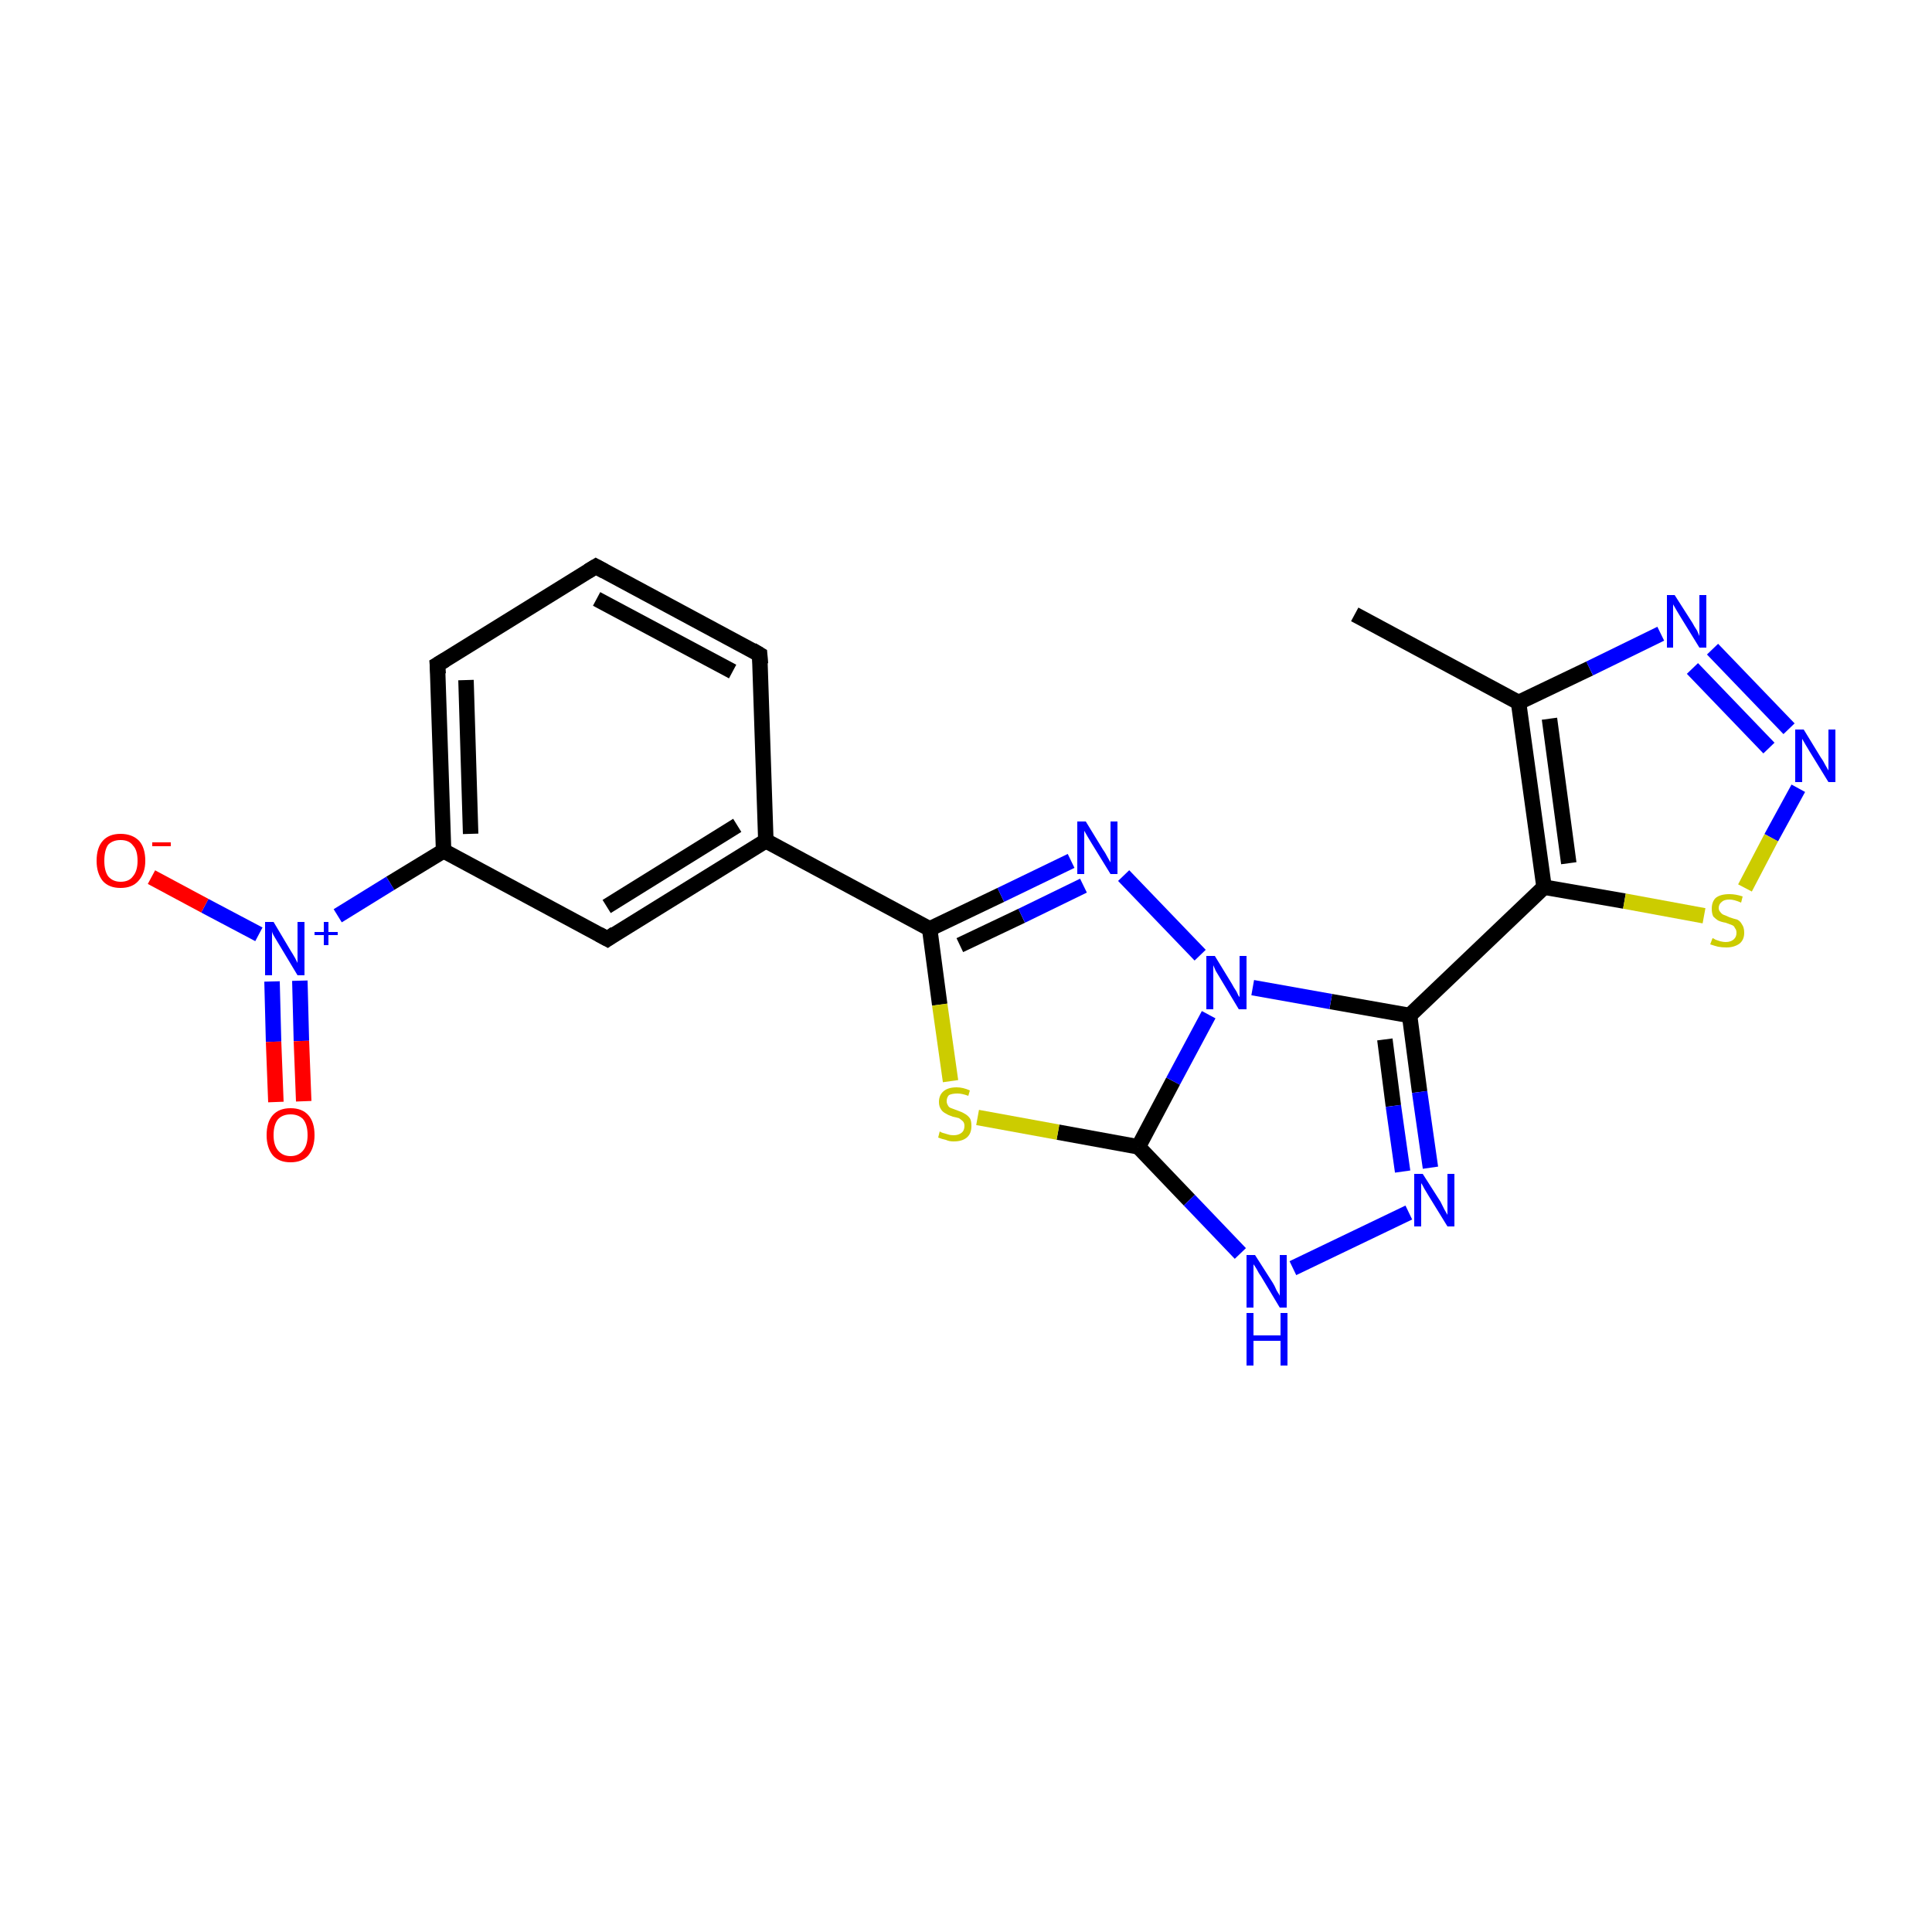 <?xml version='1.0' encoding='iso-8859-1'?>
<svg version='1.1' baseProfile='full'
              xmlns='http://www.w3.org/2000/svg'
                      xmlns:rdkit='http://www.rdkit.org/xml'
                      xmlns:xlink='http://www.w3.org/1999/xlink'
                  xml:space='preserve'
width='250px' height='250px' viewBox='0 0 250 250'>
<!-- END OF HEADER -->
<rect style='opacity:1.0;fill:#FFFFFF;stroke:none' width='250.0' height='250.0' x='0.0' y='0.0'> </rect>
<path class='bond-0 atom-0 atom-5' d='M 175.3,79.5 L 196.5,90.9' style='fill:none;fill-rule:evenodd;stroke:#000000;stroke-width:2.0px;stroke-linecap:butt;stroke-linejoin:miter;stroke-opacity:1' />
<path class='bond-1 atom-1 atom-2' d='M 77.1,73.3 L 98.3,84.7' style='fill:none;fill-rule:evenodd;stroke:#000000;stroke-width:2.0px;stroke-linecap:butt;stroke-linejoin:miter;stroke-opacity:1' />
<path class='bond-1 atom-1 atom-2' d='M 77.2,77.5 L 94.8,86.9' style='fill:none;fill-rule:evenodd;stroke:#000000;stroke-width:2.0px;stroke-linecap:butt;stroke-linejoin:miter;stroke-opacity:1' />
<path class='bond-2 atom-1 atom-3' d='M 77.1,73.3 L 56.6,86.0' style='fill:none;fill-rule:evenodd;stroke:#000000;stroke-width:2.0px;stroke-linecap:butt;stroke-linejoin:miter;stroke-opacity:1' />
<path class='bond-3 atom-2 atom-6' d='M 98.3,84.7 L 99.1,108.8' style='fill:none;fill-rule:evenodd;stroke:#000000;stroke-width:2.0px;stroke-linecap:butt;stroke-linejoin:miter;stroke-opacity:1' />
<path class='bond-4 atom-3 atom-7' d='M 56.6,86.0 L 57.4,110.1' style='fill:none;fill-rule:evenodd;stroke:#000000;stroke-width:2.0px;stroke-linecap:butt;stroke-linejoin:miter;stroke-opacity:1' />
<path class='bond-4 atom-3 atom-7' d='M 60.3,88.0 L 60.9,107.9' style='fill:none;fill-rule:evenodd;stroke:#000000;stroke-width:2.0px;stroke-linecap:butt;stroke-linejoin:miter;stroke-opacity:1' />
<path class='bond-5 atom-4 atom-6' d='M 78.6,121.5 L 99.1,108.8' style='fill:none;fill-rule:evenodd;stroke:#000000;stroke-width:2.0px;stroke-linecap:butt;stroke-linejoin:miter;stroke-opacity:1' />
<path class='bond-5 atom-4 atom-6' d='M 78.5,117.3 L 95.4,106.8' style='fill:none;fill-rule:evenodd;stroke:#000000;stroke-width:2.0px;stroke-linecap:butt;stroke-linejoin:miter;stroke-opacity:1' />
<path class='bond-6 atom-4 atom-7' d='M 78.6,121.5 L 57.4,110.1' style='fill:none;fill-rule:evenodd;stroke:#000000;stroke-width:2.0px;stroke-linecap:butt;stroke-linejoin:miter;stroke-opacity:1' />
<path class='bond-7 atom-5 atom-8' d='M 196.5,90.9 L 199.8,114.8' style='fill:none;fill-rule:evenodd;stroke:#000000;stroke-width:2.0px;stroke-linecap:butt;stroke-linejoin:miter;stroke-opacity:1' />
<path class='bond-7 atom-5 atom-8' d='M 200.5,93.0 L 203.0,111.7' style='fill:none;fill-rule:evenodd;stroke:#000000;stroke-width:2.0px;stroke-linecap:butt;stroke-linejoin:miter;stroke-opacity:1' />
<path class='bond-8 atom-5 atom-12' d='M 196.5,90.9 L 205.7,86.5' style='fill:none;fill-rule:evenodd;stroke:#000000;stroke-width:2.0px;stroke-linecap:butt;stroke-linejoin:miter;stroke-opacity:1' />
<path class='bond-8 atom-5 atom-12' d='M 205.7,86.5 L 214.9,82.0' style='fill:none;fill-rule:evenodd;stroke:#0000FF;stroke-width:2.0px;stroke-linecap:butt;stroke-linejoin:miter;stroke-opacity:1' />
<path class='bond-9 atom-6 atom-10' d='M 99.1,108.8 L 120.3,120.2' style='fill:none;fill-rule:evenodd;stroke:#000000;stroke-width:2.0px;stroke-linecap:butt;stroke-linejoin:miter;stroke-opacity:1' />
<path class='bond-10 atom-7 atom-18' d='M 57.4,110.1 L 50.5,114.3' style='fill:none;fill-rule:evenodd;stroke:#000000;stroke-width:2.0px;stroke-linecap:butt;stroke-linejoin:miter;stroke-opacity:1' />
<path class='bond-10 atom-7 atom-18' d='M 50.5,114.3 L 43.7,118.5' style='fill:none;fill-rule:evenodd;stroke:#0000FF;stroke-width:2.0px;stroke-linecap:butt;stroke-linejoin:miter;stroke-opacity:1' />
<path class='bond-11 atom-8 atom-9' d='M 199.8,114.8 L 182.4,131.4' style='fill:none;fill-rule:evenodd;stroke:#000000;stroke-width:2.0px;stroke-linecap:butt;stroke-linejoin:miter;stroke-opacity:1' />
<path class='bond-12 atom-8 atom-22' d='M 199.8,114.8 L 210.2,116.6' style='fill:none;fill-rule:evenodd;stroke:#000000;stroke-width:2.0px;stroke-linecap:butt;stroke-linejoin:miter;stroke-opacity:1' />
<path class='bond-12 atom-8 atom-22' d='M 210.2,116.6 L 220.5,118.5' style='fill:none;fill-rule:evenodd;stroke:#CCCC00;stroke-width:2.0px;stroke-linecap:butt;stroke-linejoin:miter;stroke-opacity:1' />
<path class='bond-13 atom-9 atom-13' d='M 182.4,131.4 L 183.7,141.3' style='fill:none;fill-rule:evenodd;stroke:#000000;stroke-width:2.0px;stroke-linecap:butt;stroke-linejoin:miter;stroke-opacity:1' />
<path class='bond-13 atom-9 atom-13' d='M 183.7,141.3 L 185.1,151.1' style='fill:none;fill-rule:evenodd;stroke:#0000FF;stroke-width:2.0px;stroke-linecap:butt;stroke-linejoin:miter;stroke-opacity:1' />
<path class='bond-13 atom-9 atom-13' d='M 179.2,134.5 L 180.3,143.1' style='fill:none;fill-rule:evenodd;stroke:#000000;stroke-width:2.0px;stroke-linecap:butt;stroke-linejoin:miter;stroke-opacity:1' />
<path class='bond-13 atom-9 atom-13' d='M 180.3,143.1 L 181.5,151.6' style='fill:none;fill-rule:evenodd;stroke:#0000FF;stroke-width:2.0px;stroke-linecap:butt;stroke-linejoin:miter;stroke-opacity:1' />
<path class='bond-14 atom-9 atom-17' d='M 182.4,131.4 L 172.2,129.6' style='fill:none;fill-rule:evenodd;stroke:#000000;stroke-width:2.0px;stroke-linecap:butt;stroke-linejoin:miter;stroke-opacity:1' />
<path class='bond-14 atom-9 atom-17' d='M 172.2,129.6 L 162.1,127.8' style='fill:none;fill-rule:evenodd;stroke:#0000FF;stroke-width:2.0px;stroke-linecap:butt;stroke-linejoin:miter;stroke-opacity:1' />
<path class='bond-15 atom-10 atom-15' d='M 120.3,120.2 L 129.5,115.8' style='fill:none;fill-rule:evenodd;stroke:#000000;stroke-width:2.0px;stroke-linecap:butt;stroke-linejoin:miter;stroke-opacity:1' />
<path class='bond-15 atom-10 atom-15' d='M 129.5,115.8 L 138.6,111.4' style='fill:none;fill-rule:evenodd;stroke:#0000FF;stroke-width:2.0px;stroke-linecap:butt;stroke-linejoin:miter;stroke-opacity:1' />
<path class='bond-15 atom-10 atom-15' d='M 124.2,122.3 L 132.2,118.5' style='fill:none;fill-rule:evenodd;stroke:#000000;stroke-width:2.0px;stroke-linecap:butt;stroke-linejoin:miter;stroke-opacity:1' />
<path class='bond-15 atom-10 atom-15' d='M 132.2,118.5 L 140.2,114.6' style='fill:none;fill-rule:evenodd;stroke:#0000FF;stroke-width:2.0px;stroke-linecap:butt;stroke-linejoin:miter;stroke-opacity:1' />
<path class='bond-16 atom-10 atom-21' d='M 120.3,120.2 L 121.6,130.0' style='fill:none;fill-rule:evenodd;stroke:#000000;stroke-width:2.0px;stroke-linecap:butt;stroke-linejoin:miter;stroke-opacity:1' />
<path class='bond-16 atom-10 atom-21' d='M 121.6,130.0 L 123.0,139.9' style='fill:none;fill-rule:evenodd;stroke:#CCCC00;stroke-width:2.0px;stroke-linecap:butt;stroke-linejoin:miter;stroke-opacity:1' />
<path class='bond-17 atom-11 atom-14' d='M 147.3,148.4 L 153.9,155.3' style='fill:none;fill-rule:evenodd;stroke:#000000;stroke-width:2.0px;stroke-linecap:butt;stroke-linejoin:miter;stroke-opacity:1' />
<path class='bond-17 atom-11 atom-14' d='M 153.9,155.3 L 160.5,162.2' style='fill:none;fill-rule:evenodd;stroke:#0000FF;stroke-width:2.0px;stroke-linecap:butt;stroke-linejoin:miter;stroke-opacity:1' />
<path class='bond-18 atom-11 atom-17' d='M 147.3,148.4 L 151.8,139.9' style='fill:none;fill-rule:evenodd;stroke:#000000;stroke-width:2.0px;stroke-linecap:butt;stroke-linejoin:miter;stroke-opacity:1' />
<path class='bond-18 atom-11 atom-17' d='M 151.8,139.9 L 156.4,131.3' style='fill:none;fill-rule:evenodd;stroke:#0000FF;stroke-width:2.0px;stroke-linecap:butt;stroke-linejoin:miter;stroke-opacity:1' />
<path class='bond-19 atom-11 atom-21' d='M 147.3,148.4 L 136.9,146.5' style='fill:none;fill-rule:evenodd;stroke:#000000;stroke-width:2.0px;stroke-linecap:butt;stroke-linejoin:miter;stroke-opacity:1' />
<path class='bond-19 atom-11 atom-21' d='M 136.9,146.5 L 126.5,144.6' style='fill:none;fill-rule:evenodd;stroke:#CCCC00;stroke-width:2.0px;stroke-linecap:butt;stroke-linejoin:miter;stroke-opacity:1' />
<path class='bond-20 atom-12 atom-16' d='M 221.6,84.0 L 231.5,94.3' style='fill:none;fill-rule:evenodd;stroke:#0000FF;stroke-width:2.0px;stroke-linecap:butt;stroke-linejoin:miter;stroke-opacity:1' />
<path class='bond-20 atom-12 atom-16' d='M 219.0,86.5 L 228.9,96.8' style='fill:none;fill-rule:evenodd;stroke:#0000FF;stroke-width:2.0px;stroke-linecap:butt;stroke-linejoin:miter;stroke-opacity:1' />
<path class='bond-21 atom-13 atom-14' d='M 182.3,156.9 L 167.3,164.1' style='fill:none;fill-rule:evenodd;stroke:#0000FF;stroke-width:2.0px;stroke-linecap:butt;stroke-linejoin:miter;stroke-opacity:1' />
<path class='bond-22 atom-15 atom-17' d='M 145.4,113.3 L 155.3,123.6' style='fill:none;fill-rule:evenodd;stroke:#0000FF;stroke-width:2.0px;stroke-linecap:butt;stroke-linejoin:miter;stroke-opacity:1' />
<path class='bond-23 atom-16 atom-22' d='M 232.7,102.0 L 229.2,108.4' style='fill:none;fill-rule:evenodd;stroke:#0000FF;stroke-width:2.0px;stroke-linecap:butt;stroke-linejoin:miter;stroke-opacity:1' />
<path class='bond-23 atom-16 atom-22' d='M 229.2,108.4 L 225.8,114.9' style='fill:none;fill-rule:evenodd;stroke:#CCCC00;stroke-width:2.0px;stroke-linecap:butt;stroke-linejoin:miter;stroke-opacity:1' />
<path class='bond-24 atom-18 atom-19' d='M 33.5,120.9 L 26.5,117.2' style='fill:none;fill-rule:evenodd;stroke:#0000FF;stroke-width:2.0px;stroke-linecap:butt;stroke-linejoin:miter;stroke-opacity:1' />
<path class='bond-24 atom-18 atom-19' d='M 26.5,117.2 L 19.6,113.5' style='fill:none;fill-rule:evenodd;stroke:#FF0000;stroke-width:2.0px;stroke-linecap:butt;stroke-linejoin:miter;stroke-opacity:1' />
<path class='bond-25 atom-18 atom-20' d='M 35.2,127.0 L 35.4,134.8' style='fill:none;fill-rule:evenodd;stroke:#0000FF;stroke-width:2.0px;stroke-linecap:butt;stroke-linejoin:miter;stroke-opacity:1' />
<path class='bond-25 atom-18 atom-20' d='M 35.4,134.8 L 35.7,142.6' style='fill:none;fill-rule:evenodd;stroke:#FF0000;stroke-width:2.0px;stroke-linecap:butt;stroke-linejoin:miter;stroke-opacity:1' />
<path class='bond-25 atom-18 atom-20' d='M 38.8,126.9 L 39.0,134.7' style='fill:none;fill-rule:evenodd;stroke:#0000FF;stroke-width:2.0px;stroke-linecap:butt;stroke-linejoin:miter;stroke-opacity:1' />
<path class='bond-25 atom-18 atom-20' d='M 39.0,134.7 L 39.3,142.5' style='fill:none;fill-rule:evenodd;stroke:#FF0000;stroke-width:2.0px;stroke-linecap:butt;stroke-linejoin:miter;stroke-opacity:1' />
<path d='M 78.2,73.9 L 77.1,73.3 L 76.1,73.9' style='fill:none;stroke:#000000;stroke-width:2.0px;stroke-linecap:butt;stroke-linejoin:miter;stroke-opacity:1;' />
<path d='M 97.3,84.1 L 98.3,84.7 L 98.4,85.9' style='fill:none;stroke:#000000;stroke-width:2.0px;stroke-linecap:butt;stroke-linejoin:miter;stroke-opacity:1;' />
<path d='M 57.6,85.4 L 56.6,86.0 L 56.7,87.2' style='fill:none;stroke:#000000;stroke-width:2.0px;stroke-linecap:butt;stroke-linejoin:miter;stroke-opacity:1;' />
<path d='M 79.6,120.8 L 78.6,121.5 L 77.5,120.9' style='fill:none;stroke:#000000;stroke-width:2.0px;stroke-linecap:butt;stroke-linejoin:miter;stroke-opacity:1;' />
<path class='atom-12' d='M 216.7 77.0
L 219.0 80.6
Q 219.2 81.0, 219.6 81.6
Q 219.9 82.3, 219.9 82.3
L 219.9 77.0
L 220.8 77.0
L 220.8 83.8
L 219.9 83.8
L 217.5 79.9
Q 217.2 79.4, 216.9 78.9
Q 216.6 78.4, 216.5 78.2
L 216.5 83.8
L 215.7 83.8
L 215.7 77.0
L 216.7 77.0
' fill='#0000FF'/>
<path class='atom-13' d='M 184.1 151.9
L 186.4 155.5
Q 186.6 155.9, 186.9 156.5
Q 187.3 157.2, 187.3 157.2
L 187.3 151.9
L 188.2 151.9
L 188.2 158.7
L 187.3 158.7
L 184.9 154.8
Q 184.6 154.3, 184.3 153.8
Q 184.0 153.2, 183.9 153.1
L 183.9 158.7
L 183.0 158.7
L 183.0 151.9
L 184.1 151.9
' fill='#0000FF'/>
<path class='atom-14' d='M 162.4 162.4
L 164.7 166.0
Q 164.9 166.3, 165.2 167.0
Q 165.6 167.6, 165.6 167.7
L 165.6 162.4
L 166.5 162.4
L 166.5 169.2
L 165.6 169.2
L 163.2 165.2
Q 162.9 164.8, 162.6 164.2
Q 162.3 163.7, 162.2 163.6
L 162.2 169.2
L 161.3 169.2
L 161.3 162.4
L 162.4 162.4
' fill='#0000FF'/>
<path class='atom-14' d='M 161.3 169.9
L 162.2 169.9
L 162.2 172.8
L 165.7 172.8
L 165.7 169.9
L 166.6 169.9
L 166.6 176.7
L 165.7 176.7
L 165.7 173.5
L 162.2 173.5
L 162.2 176.7
L 161.3 176.7
L 161.3 169.9
' fill='#0000FF'/>
<path class='atom-15' d='M 140.5 106.3
L 142.7 109.9
Q 143.0 110.3, 143.3 110.9
Q 143.7 111.6, 143.7 111.6
L 143.7 106.3
L 144.6 106.3
L 144.6 113.1
L 143.7 113.1
L 141.3 109.2
Q 141.0 108.7, 140.7 108.2
Q 140.4 107.7, 140.3 107.5
L 140.3 113.1
L 139.4 113.1
L 139.4 106.3
L 140.5 106.3
' fill='#0000FF'/>
<path class='atom-16' d='M 233.4 94.4
L 235.6 98.0
Q 235.9 98.4, 236.2 99.0
Q 236.6 99.7, 236.6 99.7
L 236.6 94.4
L 237.5 94.4
L 237.5 101.2
L 236.6 101.2
L 234.2 97.3
Q 233.9 96.8, 233.6 96.3
Q 233.3 95.8, 233.2 95.6
L 233.2 101.2
L 232.3 101.2
L 232.3 94.4
L 233.4 94.4
' fill='#0000FF'/>
<path class='atom-17' d='M 157.2 123.7
L 159.4 127.3
Q 159.6 127.7, 160.0 128.3
Q 160.3 129.0, 160.4 129.0
L 160.4 123.7
L 161.3 123.7
L 161.3 130.6
L 160.3 130.6
L 157.9 126.6
Q 157.6 126.1, 157.3 125.6
Q 157.1 125.1, 157.0 124.9
L 157.0 130.6
L 156.1 130.6
L 156.1 123.7
L 157.2 123.7
' fill='#0000FF'/>
<path class='atom-18' d='M 35.4 119.3
L 37.6 123.0
Q 37.8 123.3, 38.2 124.0
Q 38.5 124.6, 38.5 124.6
L 38.5 119.3
L 39.4 119.3
L 39.4 126.2
L 38.5 126.2
L 36.1 122.2
Q 35.8 121.7, 35.5 121.2
Q 35.2 120.7, 35.2 120.5
L 35.2 126.2
L 34.3 126.2
L 34.3 119.3
L 35.4 119.3
' fill='#0000FF'/>
<path class='atom-18' d='M 40.7 120.6
L 41.9 120.6
L 41.9 119.3
L 42.5 119.3
L 42.5 120.6
L 43.7 120.6
L 43.7 121.0
L 42.5 121.0
L 42.5 122.3
L 41.9 122.3
L 41.9 121.0
L 40.7 121.0
L 40.7 120.6
' fill='#0000FF'/>
<path class='atom-19' d='M 12.5 111.4
Q 12.5 109.7, 13.3 108.8
Q 14.1 107.9, 15.6 107.9
Q 17.1 107.9, 18.0 108.8
Q 18.8 109.7, 18.8 111.4
Q 18.8 113.0, 17.9 114.0
Q 17.1 114.9, 15.6 114.9
Q 14.1 114.9, 13.3 114.0
Q 12.5 113.0, 12.5 111.4
M 15.6 114.1
Q 16.7 114.1, 17.2 113.4
Q 17.8 112.7, 17.8 111.4
Q 17.8 110.0, 17.2 109.4
Q 16.7 108.7, 15.6 108.7
Q 14.6 108.7, 14.0 109.3
Q 13.5 110.0, 13.5 111.4
Q 13.5 112.7, 14.0 113.4
Q 14.6 114.1, 15.6 114.1
' fill='#FF0000'/>
<path class='atom-19' d='M 19.7 109.0
L 22.1 109.0
L 22.1 109.5
L 19.7 109.5
L 19.7 109.0
' fill='#FF0000'/>
<path class='atom-20' d='M 34.5 146.9
Q 34.5 145.2, 35.3 144.3
Q 36.1 143.4, 37.6 143.4
Q 39.1 143.4, 39.9 144.3
Q 40.7 145.2, 40.7 146.9
Q 40.7 148.5, 39.9 149.5
Q 39.1 150.4, 37.6 150.4
Q 36.1 150.4, 35.3 149.5
Q 34.5 148.5, 34.5 146.9
M 37.6 149.6
Q 38.6 149.6, 39.2 148.9
Q 39.8 148.2, 39.8 146.9
Q 39.8 145.5, 39.2 144.8
Q 38.6 144.2, 37.6 144.2
Q 36.6 144.2, 36.0 144.8
Q 35.4 145.5, 35.4 146.9
Q 35.4 148.2, 36.0 148.9
Q 36.6 149.6, 37.6 149.6
' fill='#FF0000'/>
<path class='atom-21' d='M 121.6 146.4
Q 121.7 146.5, 122.0 146.6
Q 122.3 146.7, 122.7 146.8
Q 123.0 146.9, 123.4 146.9
Q 124.0 146.9, 124.4 146.6
Q 124.8 146.3, 124.8 145.7
Q 124.8 145.3, 124.6 145.1
Q 124.4 144.9, 124.1 144.7
Q 123.8 144.6, 123.3 144.5
Q 122.7 144.3, 122.4 144.1
Q 122.0 143.9, 121.8 143.6
Q 121.5 143.2, 121.5 142.6
Q 121.5 141.7, 122.1 141.2
Q 122.7 140.7, 123.8 140.7
Q 124.6 140.7, 125.5 141.1
L 125.3 141.8
Q 124.5 141.5, 123.9 141.5
Q 123.2 141.5, 122.8 141.7
Q 122.5 142.0, 122.5 142.5
Q 122.5 142.8, 122.7 143.1
Q 122.8 143.3, 123.1 143.4
Q 123.4 143.5, 123.9 143.7
Q 124.5 143.9, 124.8 144.1
Q 125.2 144.3, 125.5 144.7
Q 125.7 145.0, 125.7 145.7
Q 125.7 146.7, 125.1 147.2
Q 124.5 147.7, 123.4 147.7
Q 122.8 147.7, 122.4 147.5
Q 121.9 147.4, 121.4 147.2
L 121.6 146.4
' fill='#CCCC00'/>
<path class='atom-22' d='M 221.6 121.4
Q 221.7 121.4, 222.0 121.6
Q 222.3 121.7, 222.6 121.8
Q 223.0 121.9, 223.3 121.9
Q 224.0 121.9, 224.4 121.5
Q 224.7 121.2, 224.7 120.7
Q 224.7 120.3, 224.5 120.1
Q 224.4 119.8, 224.1 119.7
Q 223.8 119.6, 223.3 119.4
Q 222.7 119.3, 222.3 119.1
Q 222.0 118.9, 221.7 118.6
Q 221.5 118.2, 221.5 117.6
Q 221.5 116.7, 222.0 116.2
Q 222.6 115.7, 223.8 115.7
Q 224.6 115.7, 225.5 116.0
L 225.3 116.8
Q 224.4 116.4, 223.8 116.4
Q 223.1 116.4, 222.8 116.7
Q 222.4 117.0, 222.4 117.5
Q 222.4 117.8, 222.6 118.0
Q 222.8 118.3, 223.1 118.4
Q 223.4 118.5, 223.8 118.7
Q 224.4 118.9, 224.8 119.0
Q 225.2 119.2, 225.4 119.6
Q 225.7 120.0, 225.7 120.7
Q 225.7 121.6, 225.1 122.1
Q 224.4 122.6, 223.4 122.6
Q 222.8 122.6, 222.3 122.5
Q 221.9 122.4, 221.3 122.2
L 221.6 121.4
' fill='#CCCC00'/>
</svg>
